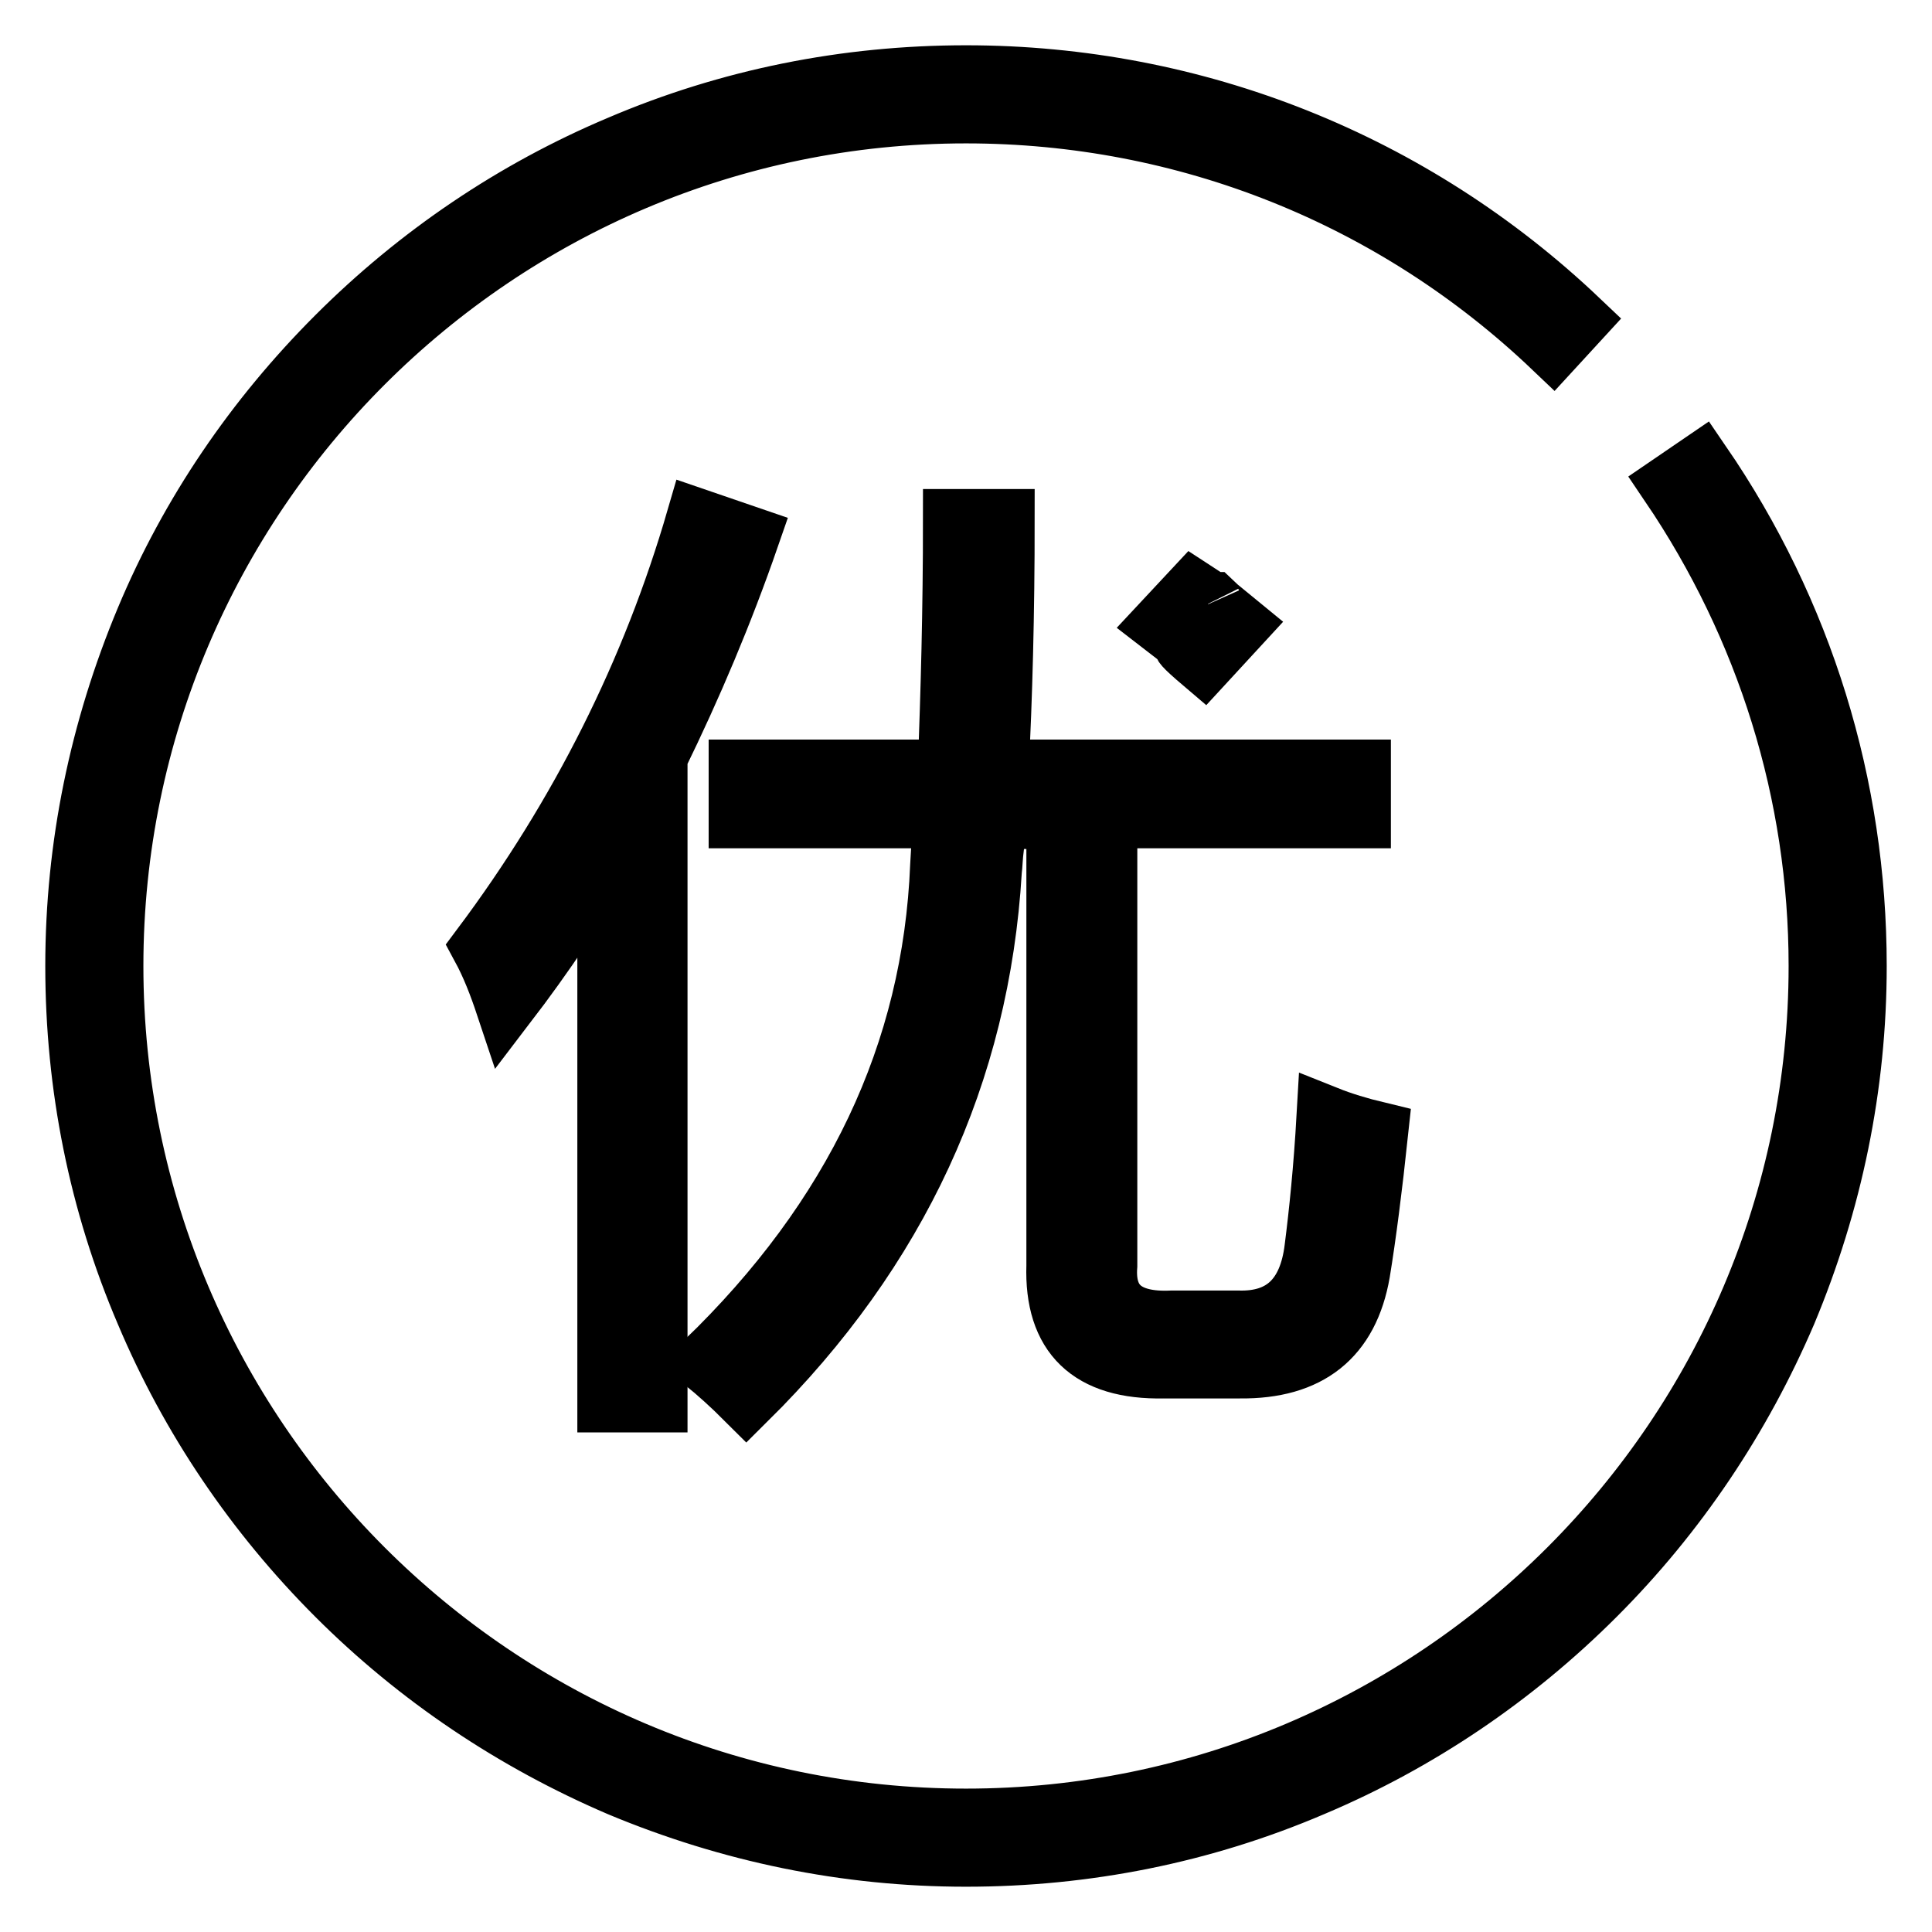 <?xml version="1.0" encoding="utf-8"?>
<!-- Svg Vector Icons : http://www.onlinewebfonts.com/icon -->
<!DOCTYPE svg PUBLIC "-//W3C//DTD SVG 1.1//EN" "http://www.w3.org/Graphics/SVG/1.1/DTD/svg11.dtd">
<svg version="1.1" xmlns="http://www.w3.org/2000/svg" xmlns:xlink="http://www.w3.org/1999/xlink" x="0px" y="0px" viewBox="0 0 256 256" enable-background="new 0 0 256 256" xml:space="preserve">
<g> <path stroke-width="8" fill-opacity="0" stroke="#000000"  d="M225.4,61.4l-4.1,2.8C234.1,83.1,241,105.1,241,128c0,62.3-50.7,113-113,113c-62.3,0-113-50.7-113-113 C15,65.7,65.7,15,128,15c29.1,0,56.7,11,77.8,31.1l3.4-3.7C187.2,21.5,158.4,10,128,10c-15.9,0-31.4,3.1-45.9,9.3 c-14,5.9-26.7,14.5-37.5,25.3S25.2,68,19.3,82.1c-6.1,14.6-9.3,30-9.3,45.9c0,15.9,3.1,31.4,9.3,45.9c5.9,14,14.5,26.7,25.3,37.5 c10.8,10.8,23.5,19.3,37.5,25.3c14.6,6.1,30,9.3,45.9,9.3s31.4-3.1,45.9-9.3c14-5.9,26.7-14.5,37.5-25.3 c10.8-10.8,19.3-23.5,25.3-37.5c6.1-14.6,9.3-30,9.3-45.9C246,104.1,238.9,81.1,225.4,61.4L225.4,61.4z"/> <path stroke-width="8" fill-opacity="0" stroke="#000000"  d="M154.2,181.3h10.1c9.1,0.1,14.4-4.1,15.9-12.7c0.8-4.9,1.6-11.1,2.4-18.6c-2.5-0.6-4.8-1.3-6.8-2.1 c-0.4,7-1,12.8-1.6,17.5c-0.8,6.6-4.3,9.8-10.2,9.6h-8.7c-6.1,0.3-9-2.2-8.6-7.3v-59.3h33.6v-6.4h-48c0.5-9.5,0.8-20.6,0.8-33.2 h-6.8c0,12-0.3,23-0.7,33.2H97.9v6.4H125c-0.2,2.6-0.3,4.7-0.4,6.3c-1,24.8-11.4,46.7-31.2,65.8c1.6,1.3,3.5,3,5.5,5 c20.1-19.9,30.9-43.3,32.5-70.1c0.1-0.7,0.1-1.8,0.3-3.3c0.1-1.6,0.2-2.8,0.3-3.6h8v59.2C139.7,176.9,144.4,181.5,154.2,181.3 L154.2,181.3z"/> <path stroke-width="8" fill-opacity="0" stroke="#000000"  d="M153.9,82.7c6.5,5-0.4,0.1,5.6,5.2l4.7-5.1c-2.7-2.2-3.5-2.9-3.6-3c-0.1,0-0.5-0.3-2.5-1.6L153.9,82.7z  M87.1,185.7v-85.4c4.6-9.4,8.7-19.1,12.2-29.2l-7-2.4c-5.9,20.3-15.4,39.3-28.5,56.8c1.3,2.4,2.3,5,3.2,7.7 c5.2-6.8,9.7-13.5,13.5-20.2v72.8H87.1z M160.5,79.8C160.5,79.8,160.4,79.6,160.5,79.8z"/></g>
</svg>